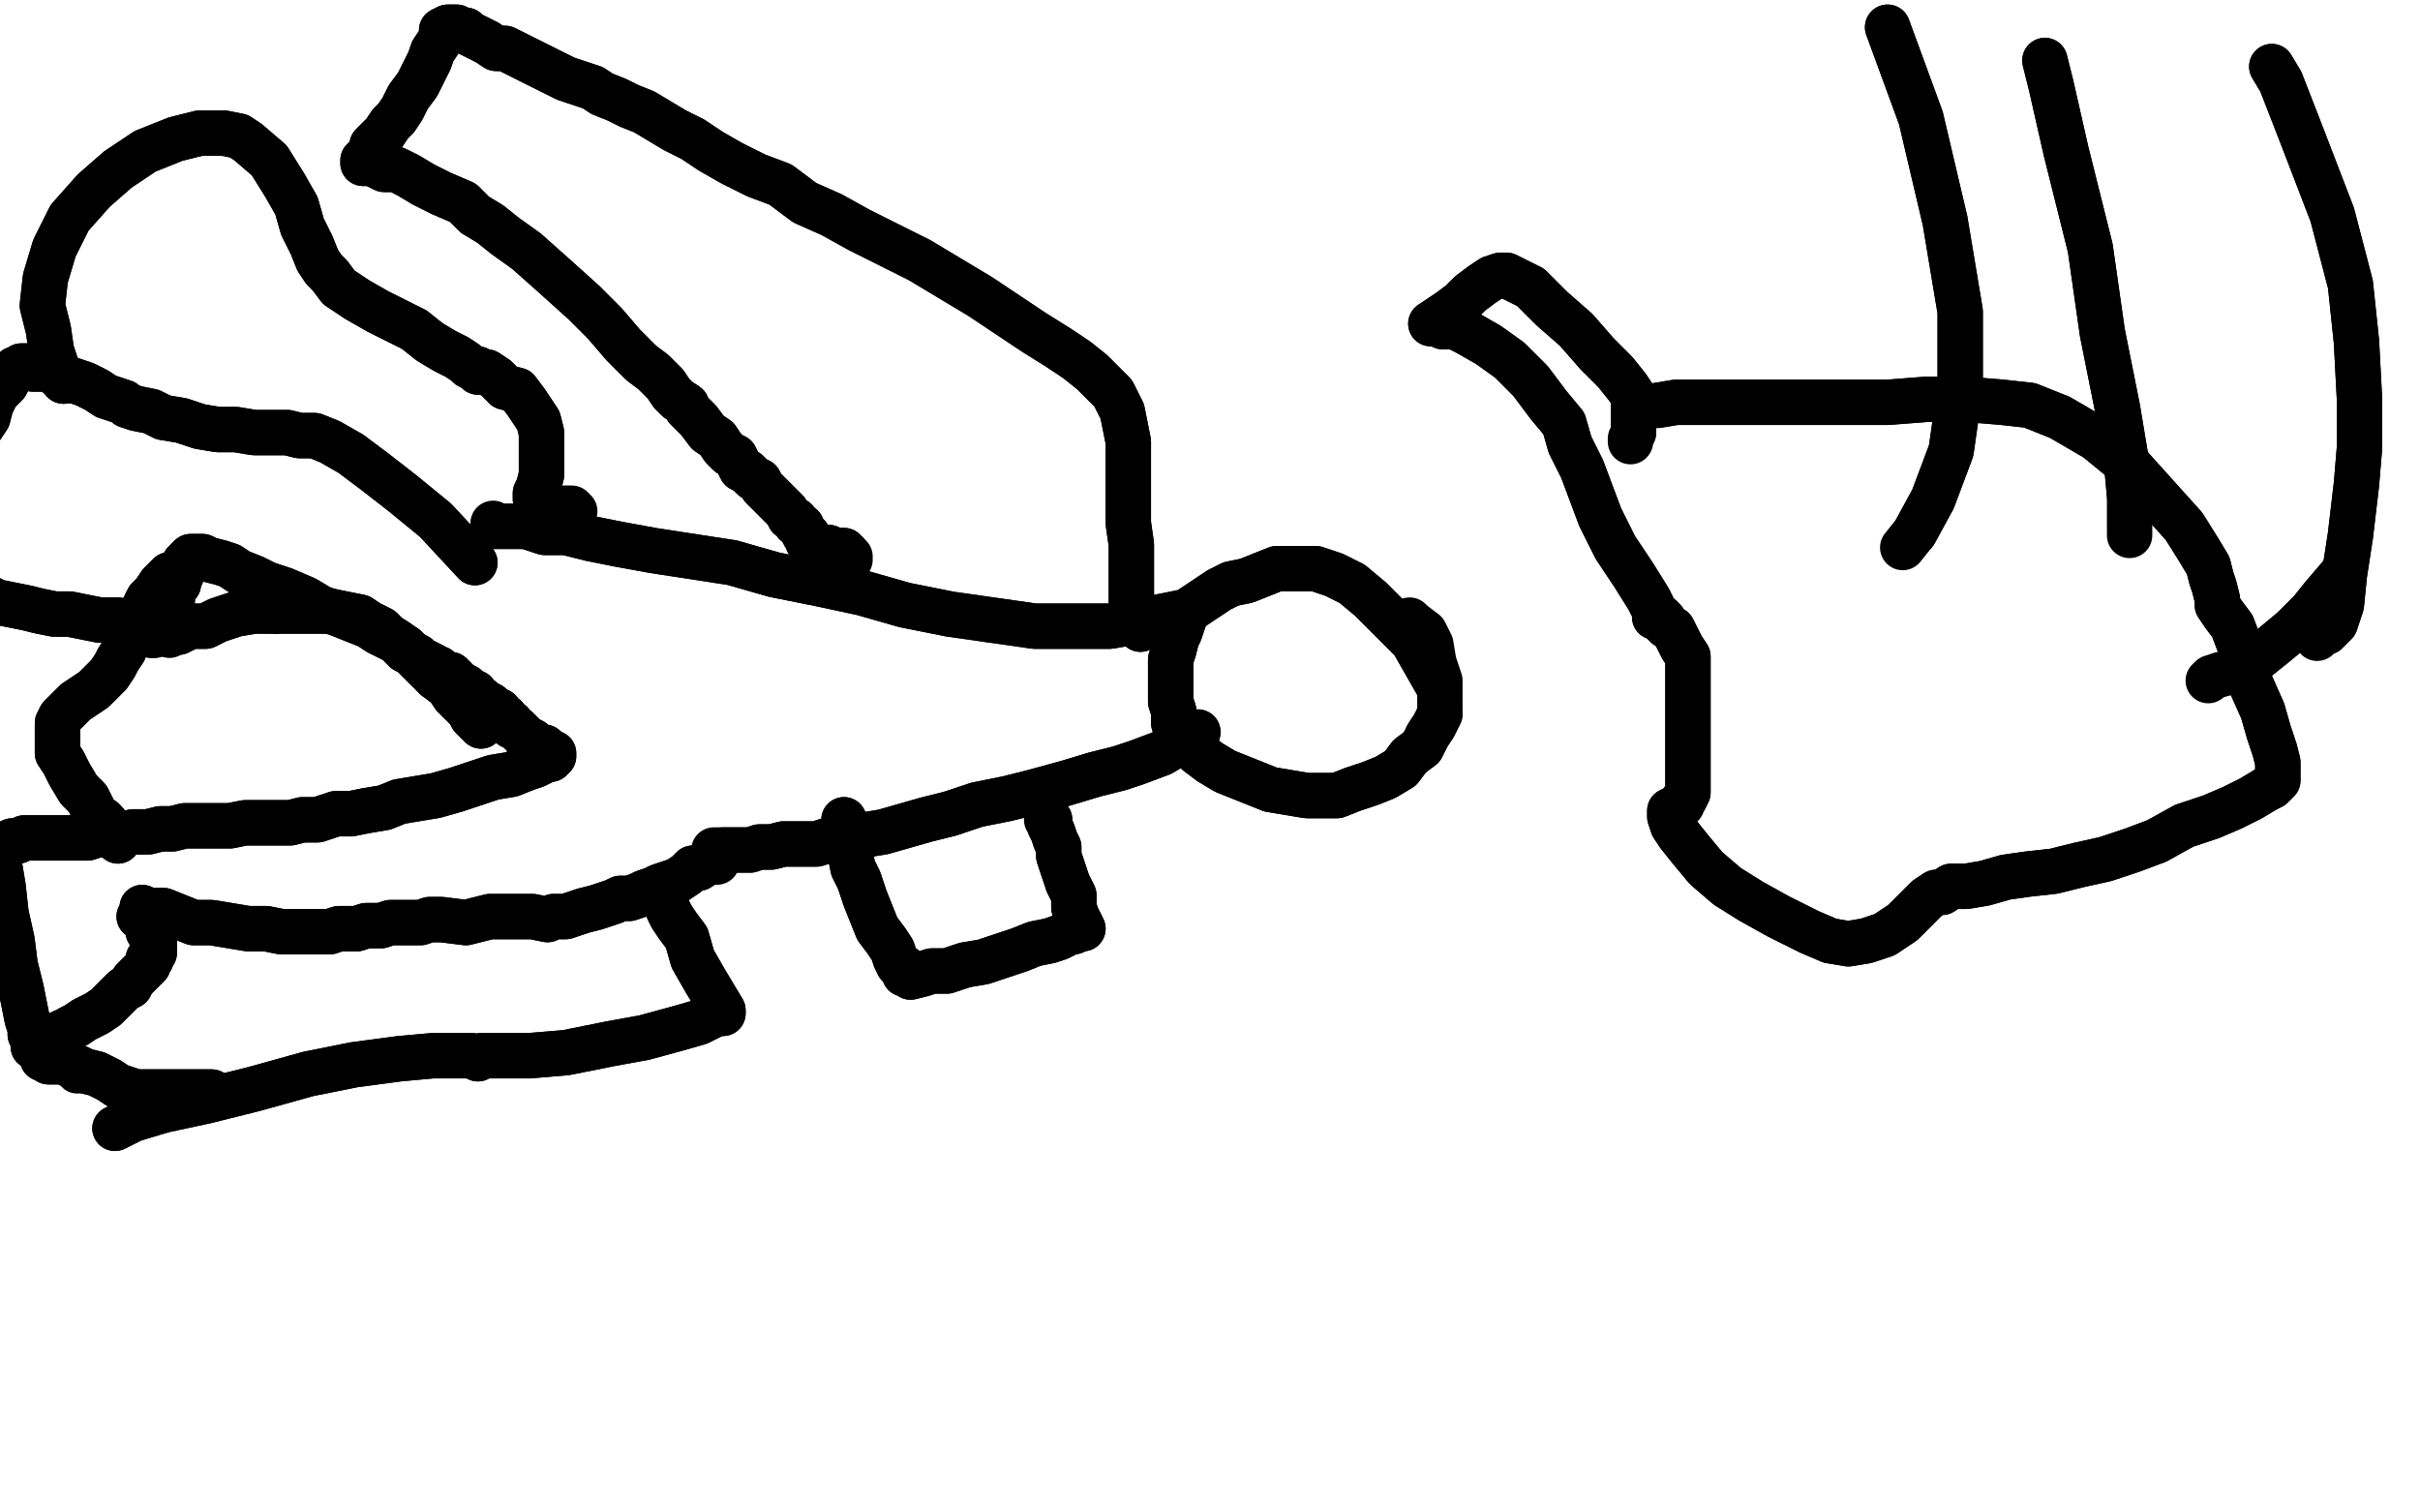 <?xml version="1.0" standalone="no"?>
<!DOCTYPE svg PUBLIC "-//W3C//DTD SVG 1.1//EN"
"http://www.w3.org/Graphics/SVG/1.1/DTD/svg11.dtd">

<svg width="800" height="500" version="1.1" xmlns="http://www.w3.org/2000/svg" xmlns:xlink="http://www.w3.org/1999/xlink" style="stroke-antialiasing: false"><desc>This SVG has been created on https://colorillo.com/</desc><rect x='0' y='0' width='800' height='500' style='fill: rgb(255,255,255); stroke-width:0' /><polyline points="475,226 467,212 467,212 459,204 459,204 453,198 453,198 447,193 447,193 441,190 441,190 435,188 435,188 429,188 429,188 425,188 422,188 417,190 412,192 407,193 403,195 400,197 397,199 394,201 392,203 391,206 390,209 389,211 388,215 387,218 387,221 387,225 387,229 387,232 388,235 388,239 390,241 392,244 396,249 400,252 405,255 410,257 415,259 420,261 426,262 432,263 438,263 442,263 447,261 453,259 458,257 463,254 466,250 470,247 472,243 474,240 476,236" style="fill: none; stroke: #000000; stroke-width: 15; stroke-linejoin: round; stroke-linecap: round; stroke-antialiasing: false; stroke-antialias: 0; opacity: 1.0"/>
<polyline points="475,226 467,212 467,212 459,204 459,204 453,198 453,198 447,193 447,193 441,190 441,190 435,188 435,188 429,188 425,188 422,188 417,190 412,192 407,193 403,195 400,197 397,199 394,201 392,203 391,206 390,209 389,211 388,215 387,218 387,221 387,225 387,229 387,232 388,235 388,239 390,241 392,244 396,249 400,252 405,255 410,257 415,259 420,261 426,262 432,263 438,263 442,263 447,261 453,259 458,257 463,254 466,250 470,247 472,243 474,240 476,236 476,231 476,225 474,219 473,213 471,209 467,206 466,205" style="fill: none; stroke: #000000; stroke-width: 15; stroke-linejoin: round; stroke-linecap: round; stroke-antialiasing: false; stroke-antialias: 0; opacity: 1.0"/>
<polyline points="396,242 389,246 389,246 384,249 384,249 376,252 376,252 370,254 370,254 362,256 362,256 352,259 352,259 341,262 341,262 333,264 323,266 314,269 306,271 299,273 292,275 286,276 281,277 277,277 275,278 273,278 270,279 267,279 263,279 259,279 255,280 251,280 248,281 245,281 241,281 239,281" style="fill: none; stroke: #000000; stroke-width: 15; stroke-linejoin: round; stroke-linecap: round; stroke-antialiasing: false; stroke-antialias: 0; opacity: 1.0"/>
<polyline points="396,242 389,246 389,246 384,249 384,249 376,252 376,252 370,254 370,254 362,256 362,256 352,259 352,259 341,262 333,264 323,266 314,269 306,271 299,273 292,275 286,276 281,277 277,277 275,278 273,278 270,279 267,279 263,279 259,279 255,280 251,280 248,281 245,281 241,281 239,281 237,281 236,281" style="fill: none; stroke: #000000; stroke-width: 15; stroke-linejoin: round; stroke-linecap: round; stroke-antialiasing: false; stroke-antialias: 0; opacity: 1.0"/>
<polyline points="393,202 388,203 388,203 378,205 378,205 367,207 367,207 355,207 355,207 342,207 342,207 328,205 328,205 314,203 314,203 299,200 285,196 271,193 256,190 242,186 229,184 216,182 205,180 195,178 187,176 180,176 174,174 170,174 167,174 165,174 164,174 163,174 163,174" style="fill: none; stroke: #000000; stroke-width: 15; stroke-linejoin: round; stroke-linecap: round; stroke-antialiasing: false; stroke-antialias: 0; opacity: 1.0"/>
<polyline points="393,202 388,203 388,203 378,205 378,205 367,207 367,207 355,207 355,207 342,207 342,207 328,205 328,205 314,203 299,200 285,196 271,193 256,190 242,186 229,184 216,182 205,180 195,178 187,176 180,176 174,174 170,174 167,174 165,174 164,174 163,174 163,174 163,173" style="fill: none; stroke: #000000; stroke-width: 15; stroke-linejoin: round; stroke-linecap: round; stroke-antialiasing: false; stroke-antialias: 0; opacity: 1.0"/>
<polyline points="157,186 144,172 144,172 133,163 133,163 124,156 124,156 116,150 116,150 109,146 109,146 104,144 104,144 99,144 99,144 95,143 92,143 91,143 88,143 84,143 78,142 72,142 66,141 60,139 54,138 50,136 45,135 42,134 41,133 38,132 35,131 32,129 28,127 25,126 22,125 19,124 18,123 17,122 15,122 14,122 14,122 13,122 12,122 11,122 11,121 11,121 10,121 9,121 9,121 8,121 7,121 7,121 6,122 5,122 4,124 3,125 2,127 -1,130 -3,134 -4,138 -8,144 -11,149 -13,155 -16,160 -18,165 -21,173 -23,180 -25,185 -25,189 -26,190 -26,191 -25,191 -21,192 -17,193 -12,195 -5,197 -1,199 4,200 9,201 13,202 18,203 23,203 28,204 33,205 39,205 42,206 45,207 47,208 48,209 49,209 50,210 50,210 51,210 51,208 53,208 53,207 53,206 53,205 53,204 54,203 55,202 55,202 56,201 56,200 57,198 57,197 57,196 58,194 58,194 59,193 59,192 59,191 60,190 60,189 61,188 61,188 61,187 61,186 62,186 62,185 62,185 63,185 63,184 63,184 65,184 67,184 69,185 73,186 76,187 79,189 84,191 88,193 94,195 101,198 106,201 112,203 117,205 122,207 125,209 127,210 129,211 131,212 132,213 134,215 136,216 138,217 139,218 141,219 143,220 144,221 145,221 146,222 147,223 149,223 151,225 152,226 154,227 155,228 157,229 157,230 159,231 160,232 161,233 162,233 162,233 163,234 163,235 164,235 165,235 165,236 166,237 167,237 167,238 168,239 169,239 169,240 171,241 172,242 173,243 174,244 176,245 177,246 179,247 180,247 181,248 182,249 183,250 183,249 183,250 182,251 181,251 179,252 177,253 174,254 169,256 163,257 151,261 144,263 138,264 132,265 127,267 121,268 116,269 111,269 108,270 105,271 100,271 96,272 92,272 87,272 81,272 76,273 70,273 66,273 61,273 57,274 53,274 49,275 44,275 40,276 36,276 32,276 29,277 25,277 22,277 18,277 15,277 12,277 10,277 8,277 6,278 5,278 4,278 3,279 2,279 1,279 0,279 0,280 -1,279 -1,280 -1,281 -1,283 0,287 1,293 2,302 4,311 5,319 7,327 8,332 9,337 10,340 10,342 11,344 11,345 11,346 12,345 13,345 13,345 14,344 15,344 17,343 19,342 21,341 22,341 23,340 25,339 28,337 32,335 35,333 37,331 39,329 41,327 43,326 44,324 45,323 47,321 48,320 49,319 49,318 49,317 50,317 50,316 50,315 50,315 51,315 51,315 51,314 51,313 51,313 51,312 51,311 50,310 50,309 49,308 49,307 49,306 48,305 48,305 48,304 47,303 47,303 46,303 47,301 47,301 47,300 47,300 48,301 50,301 54,301 59,303 64,305 70,305 76,306 82,307 88,307 93,308 98,308 102,308 106,308 109,308 112,307 114,307 116,307 118,307 121,306 123,306 126,306 129,305 132,305 136,305 139,305 142,304 146,304 154,305 158,304 162,303 167,303 172,303 176,303 181,304 183,303 185,303 187,303 190,302 193,301 197,300 200,299 203,298 205,297 208,297 211,296 213,295 216,294 218,293 221,292 224,291 227,289 229,287 231,287 234,285" style="fill: none; stroke: #000000; stroke-width: 15; stroke-linejoin: round; stroke-linecap: round; stroke-antialiasing: false; stroke-antialias: 0; opacity: 1.0"/>
<polyline points="157,186 144,172 144,172 133,163 133,163 124,156 124,156 116,150 116,150 109,146 109,146 104,144 104,144 99,144 95,143 92,143 91,143 88,143 84,143 78,142 72,142 66,141 60,139 54,138 50,136 45,135 42,134 41,133 38,132 35,131 32,129 28,127 25,126 22,125 19,124 18,123 17,122 15,122 14,122 14,122 13,122 12,122 11,122 11,121 11,121 10,121 9,121 9,121 8,121 7,121 7,121 6,122 5,122 4,124 3,125 2,127 -1,130 -3,134 -4,138 -8,144 -11,149 -13,155 -16,160 -18,165 -21,173 -23,180 -25,185 -25,189 -26,190 -26,191 -25,191 -21,192 -17,193 -12,195 -5,197 -1,199 4,200 9,201 13,202 18,203 23,203 28,204 33,205 39,205 42,206 45,207 47,208 48,209 49,209 50,210 50,210 51,210 51,208 53,208 53,207 53,206 53,205 53,204 54,203 55,202 55,202 56,201 56,200 57,198 57,197 57,196 58,194 58,194 59,193 59,192 59,191 60,190 60,189 61,188 61,188 61,187 61,186 62,186 62,185 62,185 63,185 63,184 63,184 65,184 67,184 69,185 73,186 76,187 79,189 84,191 88,193 94,195 101,198 106,201 112,203 117,205 122,207 125,209 127,210 129,211 131,212 132,213 134,215 136,216 138,217 139,218 141,219 143,220 144,221 145,221 146,222 147,223 149,223 151,225 152,226 154,227 155,228 157,229 157,230 159,231 160,232 161,233 162,233 162,233 163,234 163,235 164,235 165,235 165,236 166,237 167,237 167,238 168,239 169,239 169,240 171,241 172,242 173,243 174,244 176,245 177,246 179,247 180,247 181,248 182,249 183,250 183,249 183,250 182,251 181,251 179,252 177,253 174,254 169,256 163,257 151,261 144,263 138,264 132,265 127,267 121,268 116,269 111,269 108,270 105,271 100,271 96,272 92,272 87,272 81,272 76,273 70,273 66,273 61,273 57,274 53,274 49,275 44,275 40,276 36,276 32,276 29,277 25,277 22,277 18,277 15,277 12,277 10,277 8,277 6,278 5,278 4,278 3,279 2,279 1,279 0,279 0,280 -1,279 -1,280 -1,281 -1,283 0,287 1,293 2,302 4,311 5,319 7,327 8,332 9,337 10,340 10,342 11,344 11,345 11,346 12,345 13,345 13,345 14,344 15,344 17,343 19,342 21,341 22,341 23,340 25,339 28,337 32,335 35,333 37,331 39,329 41,327 43,326 44,324 45,323 47,321 48,320 49,319 49,318 49,317 50,317 50,316 50,315 50,315 51,315 51,315 51,314 51,313 51,313 51,312 51,311 50,310 50,309 49,308 49,307 49,306 48,305 48,305 48,304 47,303 47,303 46,303 47,301 47,301 47,300 47,300 48,301 50,301 54,301 59,303 64,305 70,305 76,306 82,307 88,307 93,308 98,308 102,308 106,308 109,308 112,307 114,307 116,307 118,307 121,306 123,306 126,306 129,305 132,305 136,305 139,305 142,304 146,304 154,305 158,304 162,303 167,303 172,303 176,303 181,304 183,303 185,303 187,303 190,302 193,301 197,300 200,299 203,298 205,297 208,297 211,296 213,295 216,294 218,293 221,292 224,291 227,289 229,287 231,287 234,285 235,285 237,285 237,285" style="fill: none; stroke: #000000; stroke-width: 15; stroke-linejoin: round; stroke-linecap: round; stroke-antialiasing: false; stroke-antialias: 0; opacity: 1.0"/>
<polyline points="279,271 279,275 279,275 280,278 280,278 281,282 281,282 282,287 282,287 284,291 284,291 286,297 286,297 288,302 288,302 290,307 293,311 295,314 296,317 297,319 299,320 299,321 299,322 300,322 300,322 301,323 301,323 305,322 308,321 313,321 319,319 325,318 331,316 337,314 342,312 347,311 350,310 352,309 354,308 355,308 357,307 357,307 358,307 357,305 357,305 356,303 355,300 355,296 353,292 352,289 351,286 350,283 350,280 349,278 348,275 347,273 347,271 347,271" style="fill: none; stroke: #000000; stroke-width: 15; stroke-linejoin: round; stroke-linecap: round; stroke-antialiasing: false; stroke-antialias: 0; opacity: 1.0"/>
<polyline points="279,271 279,275 279,275 280,278 280,278 281,282 281,282 282,287 282,287 284,291 284,291 286,297 286,297 288,302 290,307 293,311 295,314 296,317 297,319 299,320 299,321 299,322 300,322 300,322 301,323 301,323 305,322 308,321 313,321 319,319 325,318 331,316 337,314 342,312 347,311 350,310 352,309 354,308 355,308 357,307 357,307 358,307 357,305 357,305 356,303 355,300 355,296 353,292 352,289 351,286 350,283 350,280 349,278 348,275 347,273 347,271 347,271 346,271" style="fill: none; stroke: #000000; stroke-width: 15; stroke-linejoin: round; stroke-linecap: round; stroke-antialiasing: false; stroke-antialias: 0; opacity: 1.0"/>
<polyline points="377,208 376,207 376,207 376,206 376,206 375,206 375,206 375,205 375,205 375,204 375,204 375,202 375,202 374,199 374,199 374,195 374,191 374,186 374,180 373,173 373,166 373,158 373,153 373,146 372,141 371,136 369,132 368,130 365,127 361,123 356,119 350,115 342,110 333,104 324,98 314,92 304,86 294,81 284,76 275,71 266,67 258,61 250,58 242,54 235,50 229,46 223,43 218,40 213,37 208,35 204,33 199,31 196,29 193,28 190,27 187,26 183,24 179,22 175,20 171,18 167,16 164,16 161,14 159,13 157,12 155,11 154,10 153,10 152,10 151,9 150,9 150,9 149,9 148,9 146,10 147,11 146,12 145,14 143,17 142,20 140,24 138,28 135,32 133,36 131,39 129,41 127,44 125,46 123,48 123,50 122,52 121,52 120,53 120,53 120,54 120,54 121,54 121,54 123,54 125,55 127,56 131,56 135,58 140,61 146,64 153,67 157,71 162,74 167,78 174,83 183,91 193,100 200,107 206,114 212,120 216,123 220,127 222,130 224,132 227,134 227,135 229,137 231,139 234,143 237,145 239,148 241,150 243,151 244,153 245,155 247,156 248,157 249,158 251,159 252,161 253,162 254,163 255,164 256,165 257,166 259,168 260,169 261,171 263,172 263,173 265,174 265,175 266,177 267,177 267,179 267,179 268,179 269,180 269,180 269,180 270,181 271,181 272,181 273,181 274,181 275,182 277,182 277,182 279,182 279,183 280,183 280,184" style="fill: none; stroke: #000000; stroke-width: 15; stroke-linejoin: round; stroke-linecap: round; stroke-antialiasing: false; stroke-antialias: 0; opacity: 1.0"/>
<polyline points="377,208 376,207 376,207 376,206 376,206 375,206 375,206 375,205 375,205 375,204 375,204 375,202 375,202 374,199 374,195 374,191 374,186 374,180 373,173 373,166 373,158 373,153 373,146 372,141 371,136 369,132 368,130 365,127 361,123 356,119 350,115 342,110 333,104 324,98 314,92 304,86 294,81 284,76 275,71 266,67 258,61 250,58 242,54 235,50 229,46 223,43 218,40 213,37 208,35 204,33 199,31 196,29 193,28 190,27 187,26 183,24 179,22 175,20 171,18 167,16 164,16 161,14 159,13 157,12 155,11 154,10 153,10 152,10 151,9 150,9 150,9 149,9 148,9 146,10 147,11 146,12 145,14 143,17 142,20 140,24 138,28 135,32 133,36 131,39 129,41 127,44 125,46 123,48 123,50 122,52 121,52 120,53 120,53 120,54 120,54 121,54 121,54 123,54 125,55 127,56 131,56 135,58 140,61 146,64 153,67 157,71 162,74 167,78 174,83 183,91 193,100 200,107 206,114 212,120 216,123 220,127 222,130 224,132 227,134 227,135 229,137 231,139 234,143 237,145 239,148 241,150 243,151 244,153 245,155 247,156 248,157 249,158 251,159 252,161 253,162 254,163 255,164 256,165 257,166 259,168 260,169 261,171 263,172 263,173 265,174 265,175 266,177 267,177 267,179 267,179 268,179 269,180 269,180 269,180 270,181 271,181 272,181 273,181 274,181 275,182 277,182 277,182 279,182 279,183 280,183 280,184 281,184 281,185 281,185" style="fill: none; stroke: #000000; stroke-width: 15; stroke-linejoin: round; stroke-linecap: round; stroke-antialiasing: false; stroke-antialias: 0; opacity: 1.0"/>
<polyline points="548,134 554,133 554,133 561,133 561,133 571,133 571,133 584,133 584,133 597,133 597,133 611,133 611,133 624,133 624,133 637,132 650,132 662,133 671,134 681,138 693,145 704,154 713,164 722,174 727,182 730,187 731,191 732,194 733,198 733,200 735,203 738,207 741,215 744,226 748,235 750,242 752,248 753,252 753,255 753,257 753,258 753,258 752,259 751,260 749,261 744,264 738,267 731,270 722,273 713,278 705,281 696,284 687,286 679,288 670,289 663,290 656,292 650,293 645,293 642,295 640,295 637,297 633,301 629,305 623,309 617,311 611,312 605,311 598,308 588,303 579,298 571,293 564,287 559,281 555,276 553,273 552,270 552,268 554,267 555,267 556,266 556,265 557,264 558,262 558,258 558,251 558,246 558,240 558,233 558,228 558,222 558,217 556,214 554,210 553,208 551,207 550,206 550,205 549,204 547,204 547,202 545,198 540,190 534,181 529,171 526,163 523,155 519,147 517,140 512,134 506,126 499,119 492,114 485,110 481,108 477,108 475,107 474,107 474,107 473,107 479,103 483,100 486,97 490,94 493,92 496,91 498,91 500,92 506,95 513,102 521,109 528,117 534,123 538,128 540,131 540,133 540,136 540,138 540,140 540,143" style="fill: none; stroke: #000000; stroke-width: 15; stroke-linejoin: round; stroke-linecap: round; stroke-antialiasing: false; stroke-antialias: 0; opacity: 1.0"/>
<polyline points="548,134 554,133 554,133 561,133 561,133 571,133 571,133 584,133 584,133 597,133 597,133 611,133 611,133 624,133 637,132 650,132 662,133 671,134 681,138 693,145 704,154 713,164 722,174 727,182 730,187 731,191 732,194 733,198 733,200 735,203 738,207 741,215 744,226 748,235 750,242 752,248 753,252 753,255 753,257 753,258 753,258 752,259 751,260 749,261 744,264 738,267 731,270 722,273 713,278 705,281 696,284 687,286 679,288 670,289 663,290 656,292 650,293 645,293 642,295 640,295 637,297 633,301 629,305 623,309 617,311 611,312 605,311 598,308 588,303 579,298 571,293 564,287 559,281 555,276 553,273 552,270 552,268 554,267 555,267 556,266 556,265 557,264 558,262 558,258 558,251 558,246 558,240 558,233 558,228 558,222 558,217 556,214 554,210 553,208 551,207 550,206 550,205 549,204 547,204 547,202 545,198 540,190 534,181 529,171 526,163 523,155 519,147 517,140 512,134 506,126 499,119 492,114 485,110 481,108 477,108 475,107 474,107 474,107 473,107 479,103 483,100 486,97 490,94 493,92 496,91 498,91 500,92 506,95 513,102 521,109 528,117 534,123 538,128 540,131 540,133 540,136 540,138 540,140 540,143 539,145 539,145 539,146" style="fill: none; stroke: #000000; stroke-width: 15; stroke-linejoin: round; stroke-linecap: round; stroke-antialiasing: false; stroke-antialias: 0; opacity: 1.0"/>
<polyline points="624,9 635,39 635,39 643,73 643,73 648,103 648,103 648,128 648,128 645,149 645,149 639,165 639,165 633,176 633,176" style="fill: none; stroke: #000000; stroke-width: 15; stroke-linejoin: round; stroke-linecap: round; stroke-antialiasing: false; stroke-antialias: 0; opacity: 1.0"/>
<polyline points="624,9 635,39 635,39 643,73 643,73 648,103 648,103 648,128 648,128 645,149 645,149 639,165 639,165 633,176 629,181" style="fill: none; stroke: #000000; stroke-width: 15; stroke-linejoin: round; stroke-linecap: round; stroke-antialiasing: false; stroke-antialias: 0; opacity: 1.0"/>
<polyline points="676,20 678,28 678,28 683,50 683,50 691,82 691,82 695,110 695,110 700,135 700,135 703,153 703,153 704,164 704,164" style="fill: none; stroke: #000000; stroke-width: 15; stroke-linejoin: round; stroke-linecap: round; stroke-antialiasing: false; stroke-antialias: 0; opacity: 1.0"/>
<polyline points="676,20 678,28 678,28 683,50 683,50 691,82 691,82 695,110 695,110 700,135 700,135 703,153 703,153 704,164 704,171 704,175 704,177" style="fill: none; stroke: #000000; stroke-width: 15; stroke-linejoin: round; stroke-linecap: round; stroke-antialiasing: false; stroke-antialias: 0; opacity: 1.0"/>
<polyline points="751,22 754,27 754,27 761,45 761,45 771,71 771,71 777,94 777,94 779,113 779,113 780,132 780,132 780,148 780,148 779,160 777,177 775,190 774,200 772,206 769,209 766,210" style="fill: none; stroke: #000000; stroke-width: 15; stroke-linejoin: round; stroke-linecap: round; stroke-antialiasing: false; stroke-antialias: 0; opacity: 1.0"/>
<polyline points="751,22 754,27 754,27 761,45 761,45 771,71 771,71 777,94 777,94 779,113 779,113 780,132 780,132 780,148 779,160 777,177 775,190 774,200 772,206 769,209 766,210 766,211" style="fill: none; stroke: #000000; stroke-width: 15; stroke-linejoin: round; stroke-linecap: round; stroke-antialiasing: false; stroke-antialias: 0; opacity: 1.0"/>
<polyline points="774,190 768,197 768,197 764,202 764,202 758,208 758,208 752,213 752,213 747,217 747,217 743,220 743,220 738,222 738,222" style="fill: none; stroke: #000000; stroke-width: 15; stroke-linejoin: round; stroke-linecap: round; stroke-antialiasing: false; stroke-antialias: 0; opacity: 1.0"/>
<polyline points="774,190 768,197 768,197 764,202 764,202 758,208 758,208 752,213 752,213 747,217 747,217 743,220 743,220 738,222 734,223 731,224 730,225" style="fill: none; stroke: #000000; stroke-width: 15; stroke-linejoin: round; stroke-linecap: round; stroke-antialiasing: false; stroke-antialias: 0; opacity: 1.0"/>
<circle cx="25.5" cy="354.5" r="7" style="fill: #000000; stroke-antialiasing: false; stroke-antialias: 0; opacity: 1.0"/>
<polyline points="38,373 44,370 44,370 54,367 54,367 68,364 68,364 84,360 84,360 102,355 102,355 117,352 117,352 132,350 132,350 143,349 149,349 154,349 156,349 158,350 159,349 162,349 167,349 175,349 187,348 202,345 213,343 224,340 231,338 235,336 237,335 239,335 239,334 236,329 233,324 229,317 227,310 224,306 222,303 221,301" style="fill: none; stroke: #000000; stroke-width: 15; stroke-linejoin: round; stroke-linecap: round; stroke-antialiasing: false; stroke-antialias: 0; opacity: 1.0"/>
<polyline points="38,373 44,370 44,370 54,367 54,367 68,364 68,364 84,360 84,360 102,355 102,355 117,352 117,352 132,350 143,349 149,349 154,349 156,349 158,350 159,349 162,349 167,349 175,349 187,348 202,345 213,343 224,340 231,338 235,336 237,335 239,335 239,334 236,329 233,324 229,317 227,310 224,306 222,303 221,301 221,301" style="fill: none; stroke: #000000; stroke-width: 15; stroke-linejoin: round; stroke-linecap: round; stroke-antialiasing: false; stroke-antialias: 0; opacity: 1.0"/>
<polyline points="70,361 67,361 67,361 64,361 64,361 61,361 61,361 58,361 58,361 56,361 56,361 53,361 53,361 51,361 51,361 49,361 47,361 45,361 42,360 39,359 36,357 32,355 28,354 26,353 23,352 21,351 19,351 17,351 16,351" style="fill: none; stroke: #000000; stroke-width: 15; stroke-linejoin: round; stroke-linecap: round; stroke-antialiasing: false; stroke-antialias: 0; opacity: 1.0"/>
<polyline points="70,361 67,361 67,361 64,361 64,361 61,361 61,361 58,361 58,361 56,361 56,361 53,361 53,361 51,361 49,361 47,361 45,361 42,360 39,359 36,357 32,355 28,354 26,353 23,352 21,351 19,351 17,351 16,351 15,350 14,350 14,350" style="fill: none; stroke: #000000; stroke-width: 15; stroke-linejoin: round; stroke-linecap: round; stroke-antialiasing: false; stroke-antialias: 0; opacity: 1.0"/>
<polyline points="39,278 38,276 38,276 37,275 37,275 37,274 37,274 35,274 35,274 35,272 35,272 34,271 34,271 32,270 32,270 31,268 29,264 26,261 23,256 21,252 19,249 19,245 19,242 19,239 20,237 22,235 25,232 28,230 31,228 34,225 36,223 38,220 39,218 41,215 42,212 43,208 45,205 47,202 49,198 51,196 53,193 54,192 56,190" style="fill: none; stroke: #000000; stroke-width: 15; stroke-linejoin: round; stroke-linecap: round; stroke-antialiasing: false; stroke-antialias: 0; opacity: 1.0"/>
<polyline points="39,278 38,276 38,276 37,275 37,275 37,274 37,274 35,274 35,274 35,272 35,272 34,271 34,271 32,270 31,268 29,264 26,261 23,256 21,252 19,249 19,245 19,242 19,239 20,237 22,235 25,232 28,230 31,228 34,225 36,223 38,220 39,218 41,215 42,212 43,208 45,205 47,202 49,198 51,196 53,193 54,192 56,190 57,190" style="fill: none; stroke: #000000; stroke-width: 15; stroke-linejoin: round; stroke-linecap: round; stroke-antialiasing: false; stroke-antialias: 0; opacity: 1.0"/>
<polyline points="124,207 122,206 119,204 114,203 109,202 103,202 97,202 91,202" style="fill: none; stroke: #000000; stroke-width: 15; stroke-linejoin: round; stroke-linecap: round; stroke-antialiasing: false; stroke-antialias: 0; opacity: 1.0"/>
<polyline points="144,224 140,220 137,217 134,214 131,212 128,210 126,208 124,207" style="fill: none; stroke: #000000; stroke-width: 15; stroke-linejoin: round; stroke-linecap: round; stroke-antialiasing: false; stroke-antialias: 0; opacity: 1.0"/>
<polyline points="159,240 157,238 157,238 156,237 156,237 155,235 155,235 153,233 153,233 150,230 150,230 148,227 148,227 144,224 144,224" style="fill: none; stroke: #000000; stroke-width: 15; stroke-linejoin: round; stroke-linecap: round; stroke-antialiasing: false; stroke-antialias: 0; opacity: 1.0"/>
<polyline points="91,202 84,202 78,203 72,205 68,207 63,207 61,208 59,209" style="fill: none; stroke: #000000; stroke-width: 15; stroke-linejoin: round; stroke-linecap: round; stroke-antialiasing: false; stroke-antialias: 0; opacity: 1.0"/>
<polyline points="159,240 157,238 157,238 156,237 156,237 155,235 155,235 153,233 153,233 150,230 150,230 148,227 148,227 144,224 140,220 137,217 134,214 131,212 128,210 126,208 124,207 122,206 119,204 114,203 109,202 103,202 97,202 91,202 84,202 78,203 72,205 68,207 63,207 61,208 59,209 57,209 56,210 56,210" style="fill: none; stroke: #000000; stroke-width: 15; stroke-linejoin: round; stroke-linecap: round; stroke-antialiasing: false; stroke-antialias: 0; opacity: 1.0"/>
<polyline points="21,126 19,122 19,122 17,116 17,116 16,109 16,109 14,101 14,101 15,92 15,92 18,82 18,82 23,72 23,72 31,63 39,56 48,50 58,46 66,44 74,44 79,45 82,47 89,53 94,61 98,68 100,75 103,81 105,86 107,89 109,91 112,95 118,99 125,103 131,106 137,109 142,113 147,116 151,118 154,120 155,121 157,122 158,122 158,123 161,123 164,125 167,128 171,129 174,133 176,136 178,139 179,143 179,147 179,150 179,154 179,157 178,161 177,163 177,165 178,166 179,167 183,168" style="fill: none; stroke: #000000; stroke-width: 15; stroke-linejoin: round; stroke-linecap: round; stroke-antialiasing: false; stroke-antialias: 0; opacity: 1.0"/>
<polyline points="21,126 19,122 19,122 17,116 17,116 16,109 16,109 14,101 14,101 15,92 15,92 18,82 18,82 23,72 31,63 39,56 48,50 58,46 66,44 74,44 79,45 82,47 89,53 94,61 98,68 100,75 103,81 105,86 107,89 109,91 112,95 118,99 125,103 131,106 137,109 142,113 147,116 151,118 154,120 155,121 157,122 158,122 158,123 161,123 164,125 167,128 171,129 174,133 176,136 178,139 179,143 179,147 179,150 179,154 179,157 178,161 177,163 177,165 178,166 179,167 183,168 186,168 189,168 190,169" style="fill: none; stroke: #000000; stroke-width: 15; stroke-linejoin: round; stroke-linecap: round; stroke-antialiasing: false; stroke-antialias: 0; opacity: 1.0"/>
</svg>
